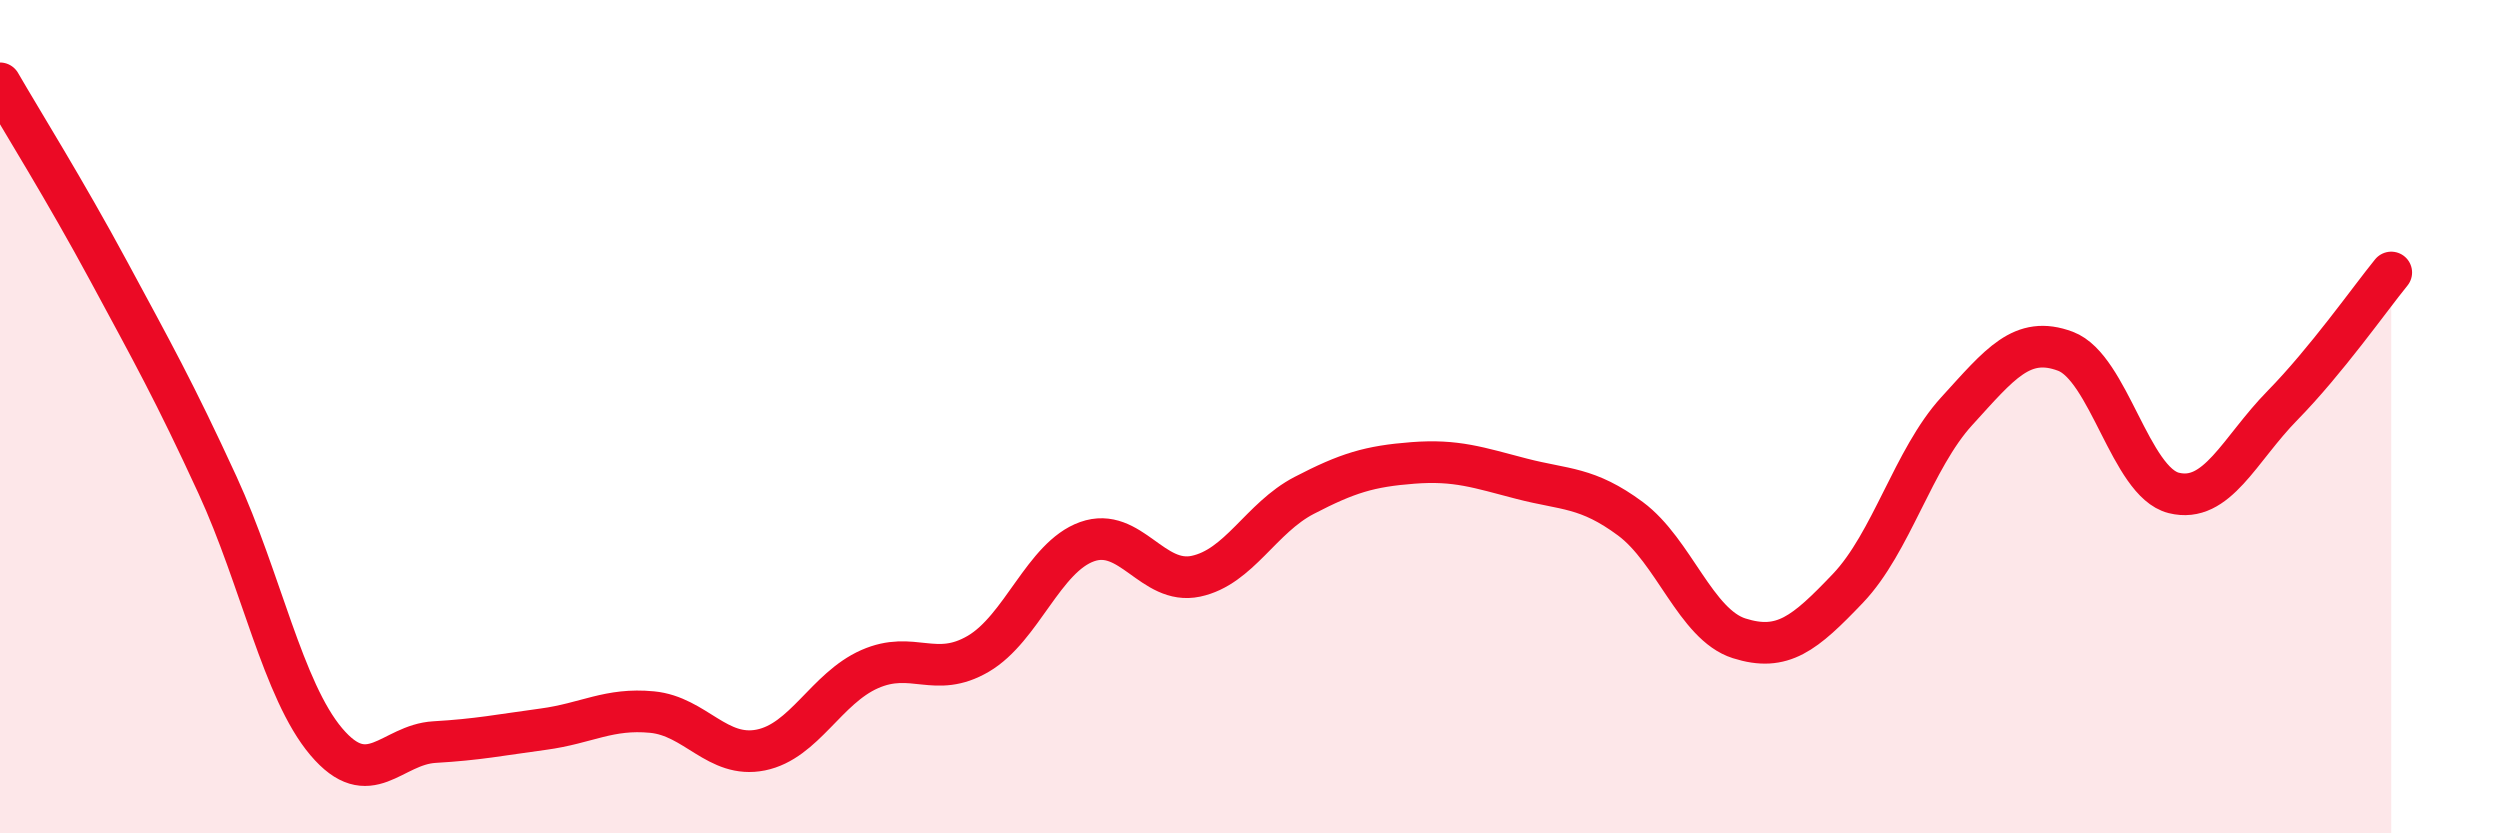 
    <svg width="60" height="20" viewBox="0 0 60 20" xmlns="http://www.w3.org/2000/svg">
      <path
        d="M 0,2 C 0.52,2.9 1.57,4.58 2.61,6.51 C 3.65,8.44 4.18,9.38 5.22,11.64 C 6.26,13.9 6.79,16.57 7.83,17.8 C 8.87,19.03 9.39,17.87 10.43,17.81 C 11.47,17.75 12,17.64 13.04,17.5 C 14.08,17.36 14.61,16.99 15.65,17.09 C 16.69,17.19 17.22,18.21 18.26,18 C 19.3,17.79 19.83,16.52 20.87,16.06 C 21.91,15.6 22.44,16.3 23.48,15.69 C 24.52,15.08 25.05,13.37 26.09,13 C 27.13,12.63 27.66,14.05 28.7,13.83 C 29.74,13.61 30.26,12.43 31.3,11.89 C 32.34,11.35 32.87,11.19 33.91,11.11 C 34.95,11.03 35.48,11.22 36.52,11.49 C 37.56,11.76 38.09,11.68 39.13,12.45 C 40.17,13.22 40.7,14.99 41.74,15.32 C 42.78,15.65 43.31,15.21 44.35,14.12 C 45.39,13.03 45.92,11.01 46.96,9.87 C 48,8.73 48.53,8.04 49.57,8.43 C 50.61,8.82 51.13,11.57 52.17,11.83 C 53.21,12.09 53.74,10.79 54.78,9.73 C 55.82,8.67 56.87,7.18 57.39,6.54L57.39 20L0 20Z"
        fill="#EB0A25"
        opacity="0.1"
        stroke-linecap="round"
        stroke-linejoin="round"
      />
      <path
        d="M 0,2 C 0.52,2.9 1.57,4.58 2.61,6.51 C 3.65,8.44 4.18,9.38 5.22,11.64 C 6.26,13.9 6.79,16.57 7.83,17.8 C 8.87,19.03 9.39,17.87 10.43,17.81 C 11.47,17.75 12,17.64 13.04,17.5 C 14.08,17.36 14.61,16.99 15.65,17.09 C 16.69,17.19 17.22,18.21 18.26,18 C 19.3,17.79 19.83,16.52 20.87,16.06 C 21.91,15.6 22.44,16.3 23.48,15.69 C 24.52,15.08 25.05,13.37 26.09,13 C 27.13,12.63 27.66,14.05 28.7,13.83 C 29.74,13.61 30.26,12.43 31.3,11.89 C 32.34,11.35 32.87,11.19 33.91,11.11 C 34.95,11.03 35.48,11.22 36.52,11.49 C 37.56,11.76 38.09,11.68 39.13,12.45 C 40.17,13.22 40.7,14.99 41.74,15.32 C 42.78,15.65 43.31,15.21 44.35,14.12 C 45.39,13.03 45.92,11.01 46.96,9.87 C 48,8.73 48.53,8.04 49.57,8.43 C 50.61,8.82 51.13,11.57 52.17,11.83 C 53.21,12.09 53.74,10.79 54.78,9.73 C 55.82,8.67 56.87,7.18 57.39,6.54"
        stroke="#EB0A25"
        stroke-width="1"
        fill="none"
        stroke-linecap="round"
        stroke-linejoin="round"
      />
    </svg>
  